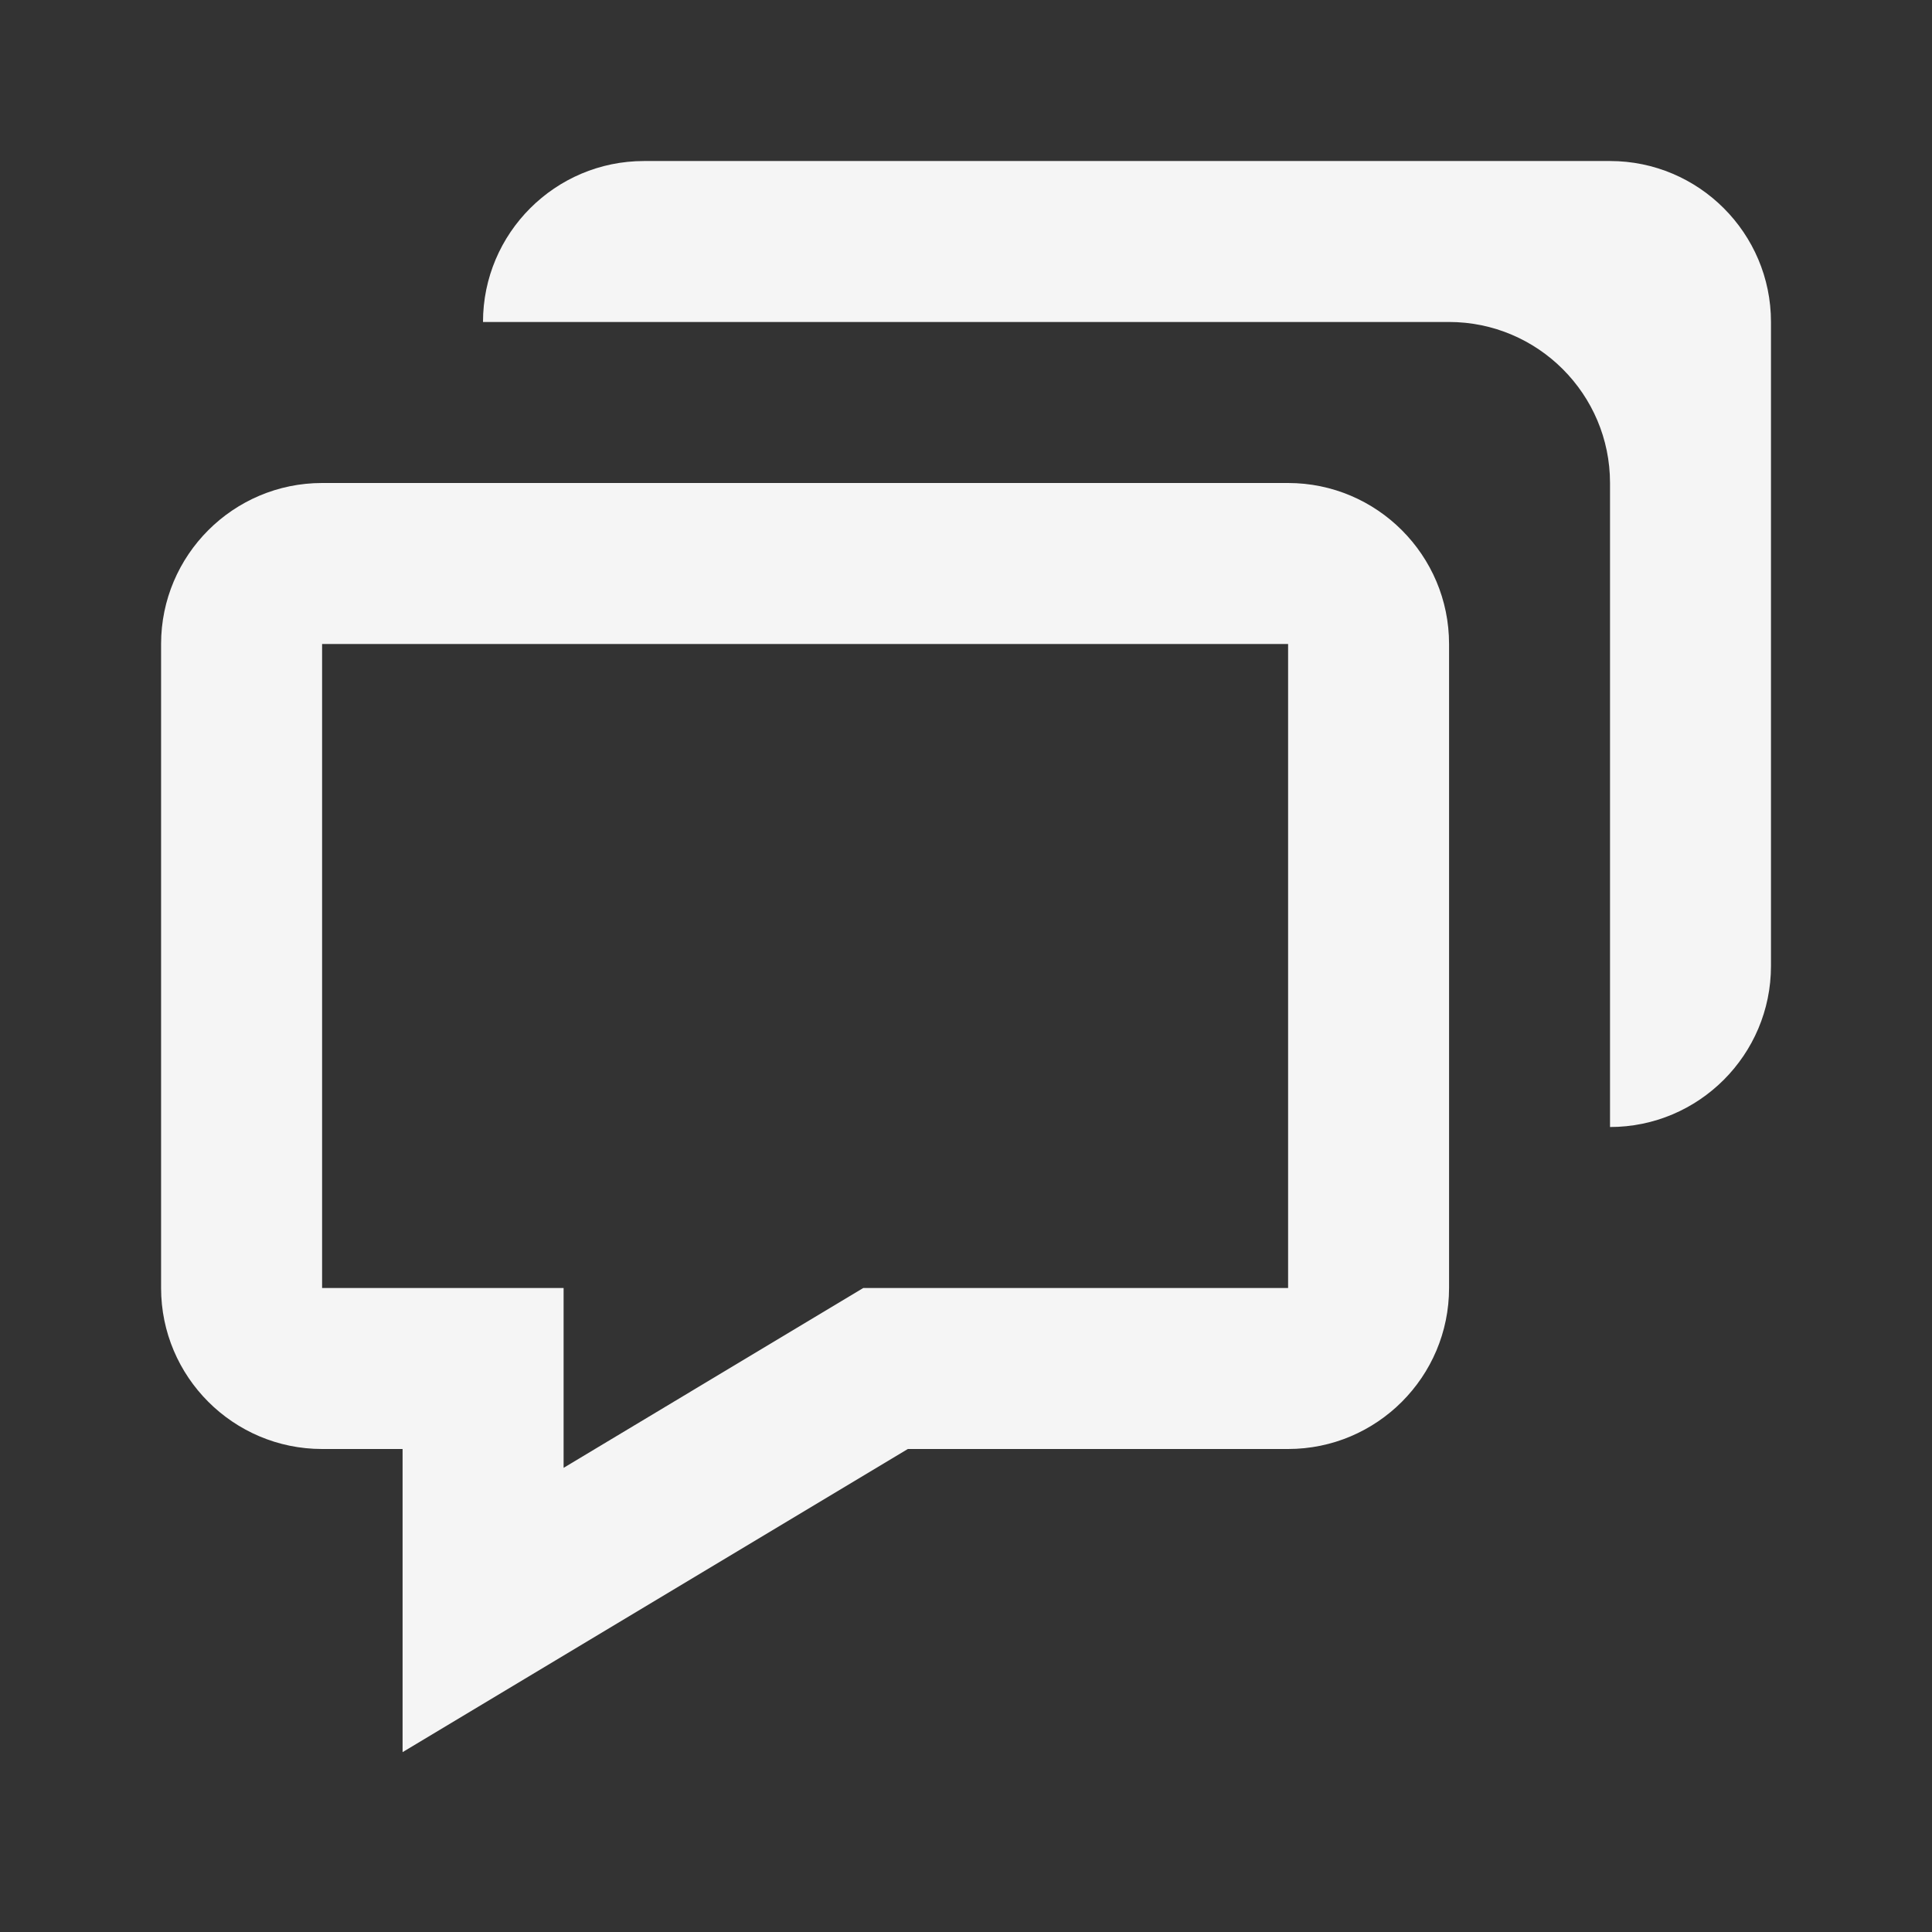 <svg xmlns:xlink="http://www.w3.org/1999/xlink" width="32" height="32" viewBox="0 0 32 32" fill="none" xmlns="http://www.w3.org/2000/svg">
<rect x="0" y="0" width="32" height="32" fill="#333333" stroke="none"/>
<path d="M6.668 24V29.021L8.688 27.809L15.037 24H21.335C22.805 24 24.001 22.804 24.001 21.333V10.667C24.001 9.196 22.805 8 21.335 8H5.335C3.864 8 2.668 9.196 2.668 10.667V21.333C2.668 22.804 3.864 24 5.335 24H6.668ZM5.335 10.667H21.335V21.333H14.299L9.335 24.312V21.333H5.335V10.667Z" fill="#F5F5F5"></path>
<path d="M26.667 2.667H10.667C9.196 2.667 8 3.863 8 5.333H24C25.471 5.333 26.667 6.529 26.667 8V18.667C28.137 18.667 29.333 17.471 29.333 16V5.333C29.333 3.863 28.137 2.667 26.667 2.667Z" fill="#F5F5F5"></path>
</svg>